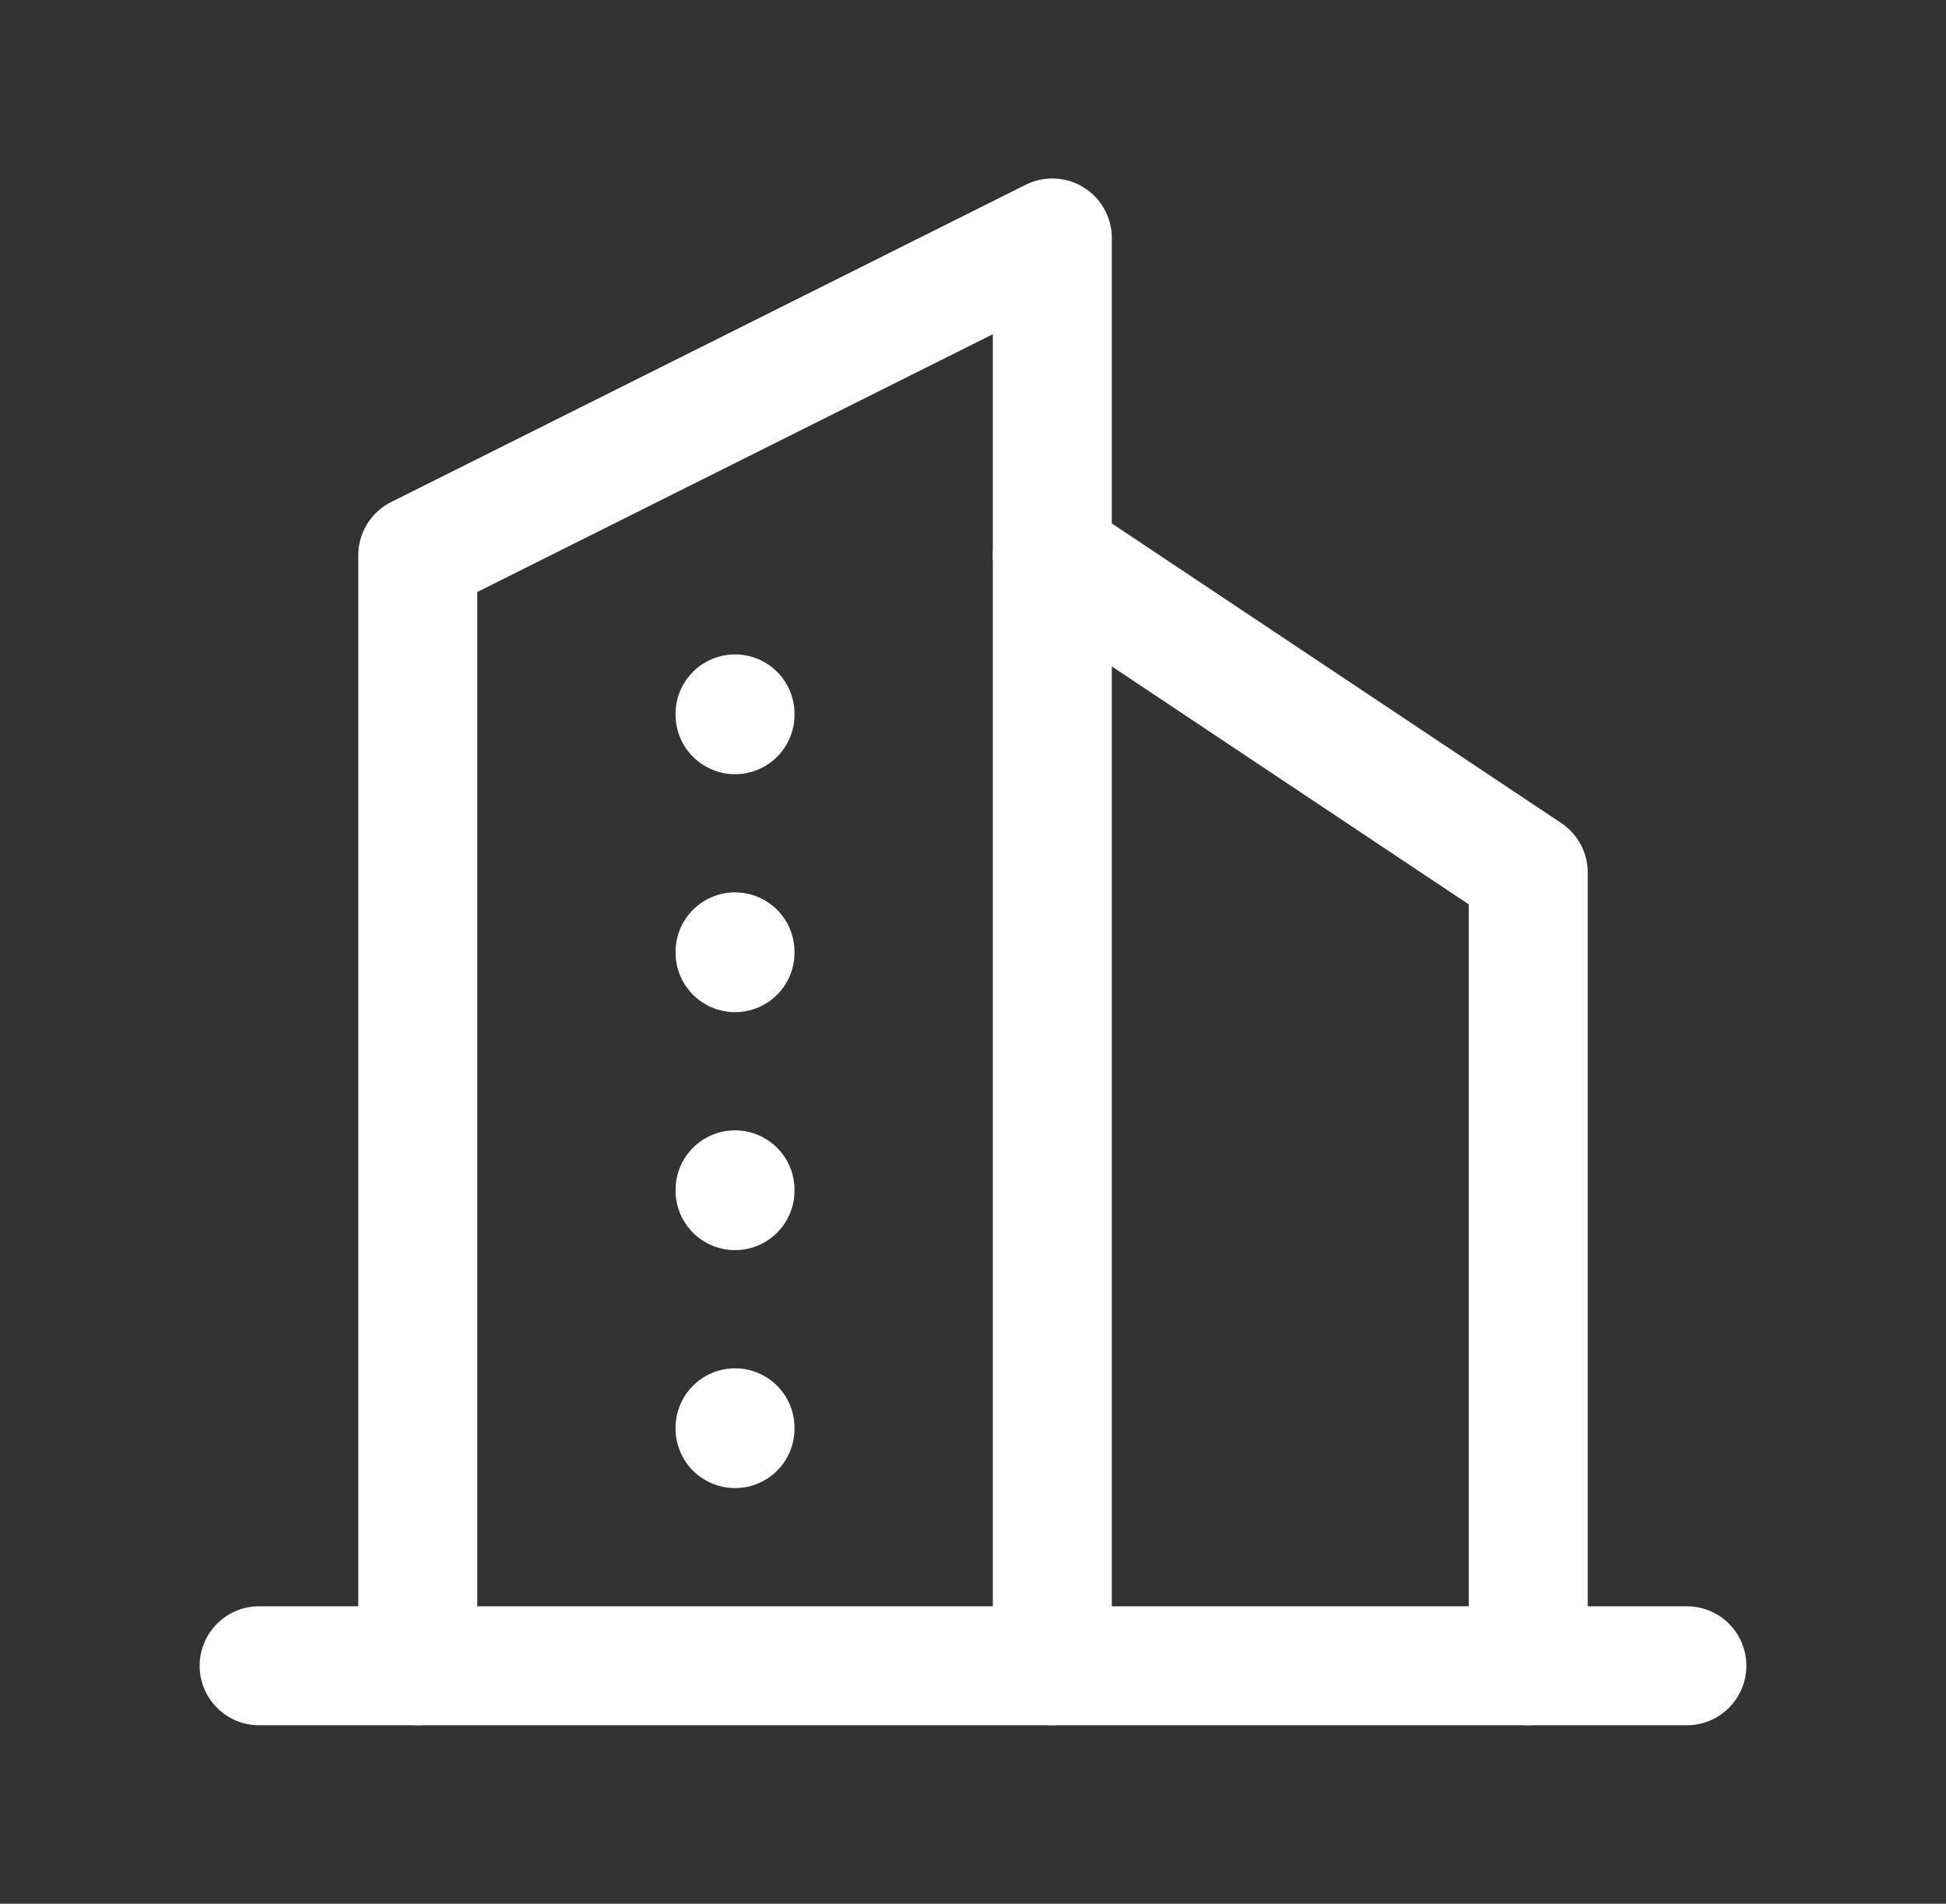 <svg width="46" height="45" viewBox="0 0 46 45" fill="none" xmlns="http://www.w3.org/2000/svg">
<rect x="0" y="0" width="46" height="45" fill="#333333" stroke="none"/>
<path d="M6.125 39.375H39.875" stroke="white" stroke-width="2.812" stroke-linecap="round" stroke-linejoin="round"/>
<path d="M9.875 39.375V13.125L24.875 5.625V39.375" stroke="white" stroke-width="2.812" stroke-linecap="round" stroke-linejoin="round"/>
<path d="M36.125 39.375V20.625L24.875 13.125" stroke="white" stroke-width="2.812" stroke-linecap="round" stroke-linejoin="round"/>
<path d="M17.375 16.875V16.894" stroke="white" stroke-width="2.812" stroke-linecap="round" stroke-linejoin="round"/>
<path d="M17.375 22.5V22.519" stroke="white" stroke-width="2.812" stroke-linecap="round" stroke-linejoin="round"/>
<path d="M17.375 28.125V28.144" stroke="white" stroke-width="2.812" stroke-linecap="round" stroke-linejoin="round"/>
<path d="M17.375 33.75V33.769" stroke="white" stroke-width="2.812" stroke-linecap="round" stroke-linejoin="round"/>
</svg>
